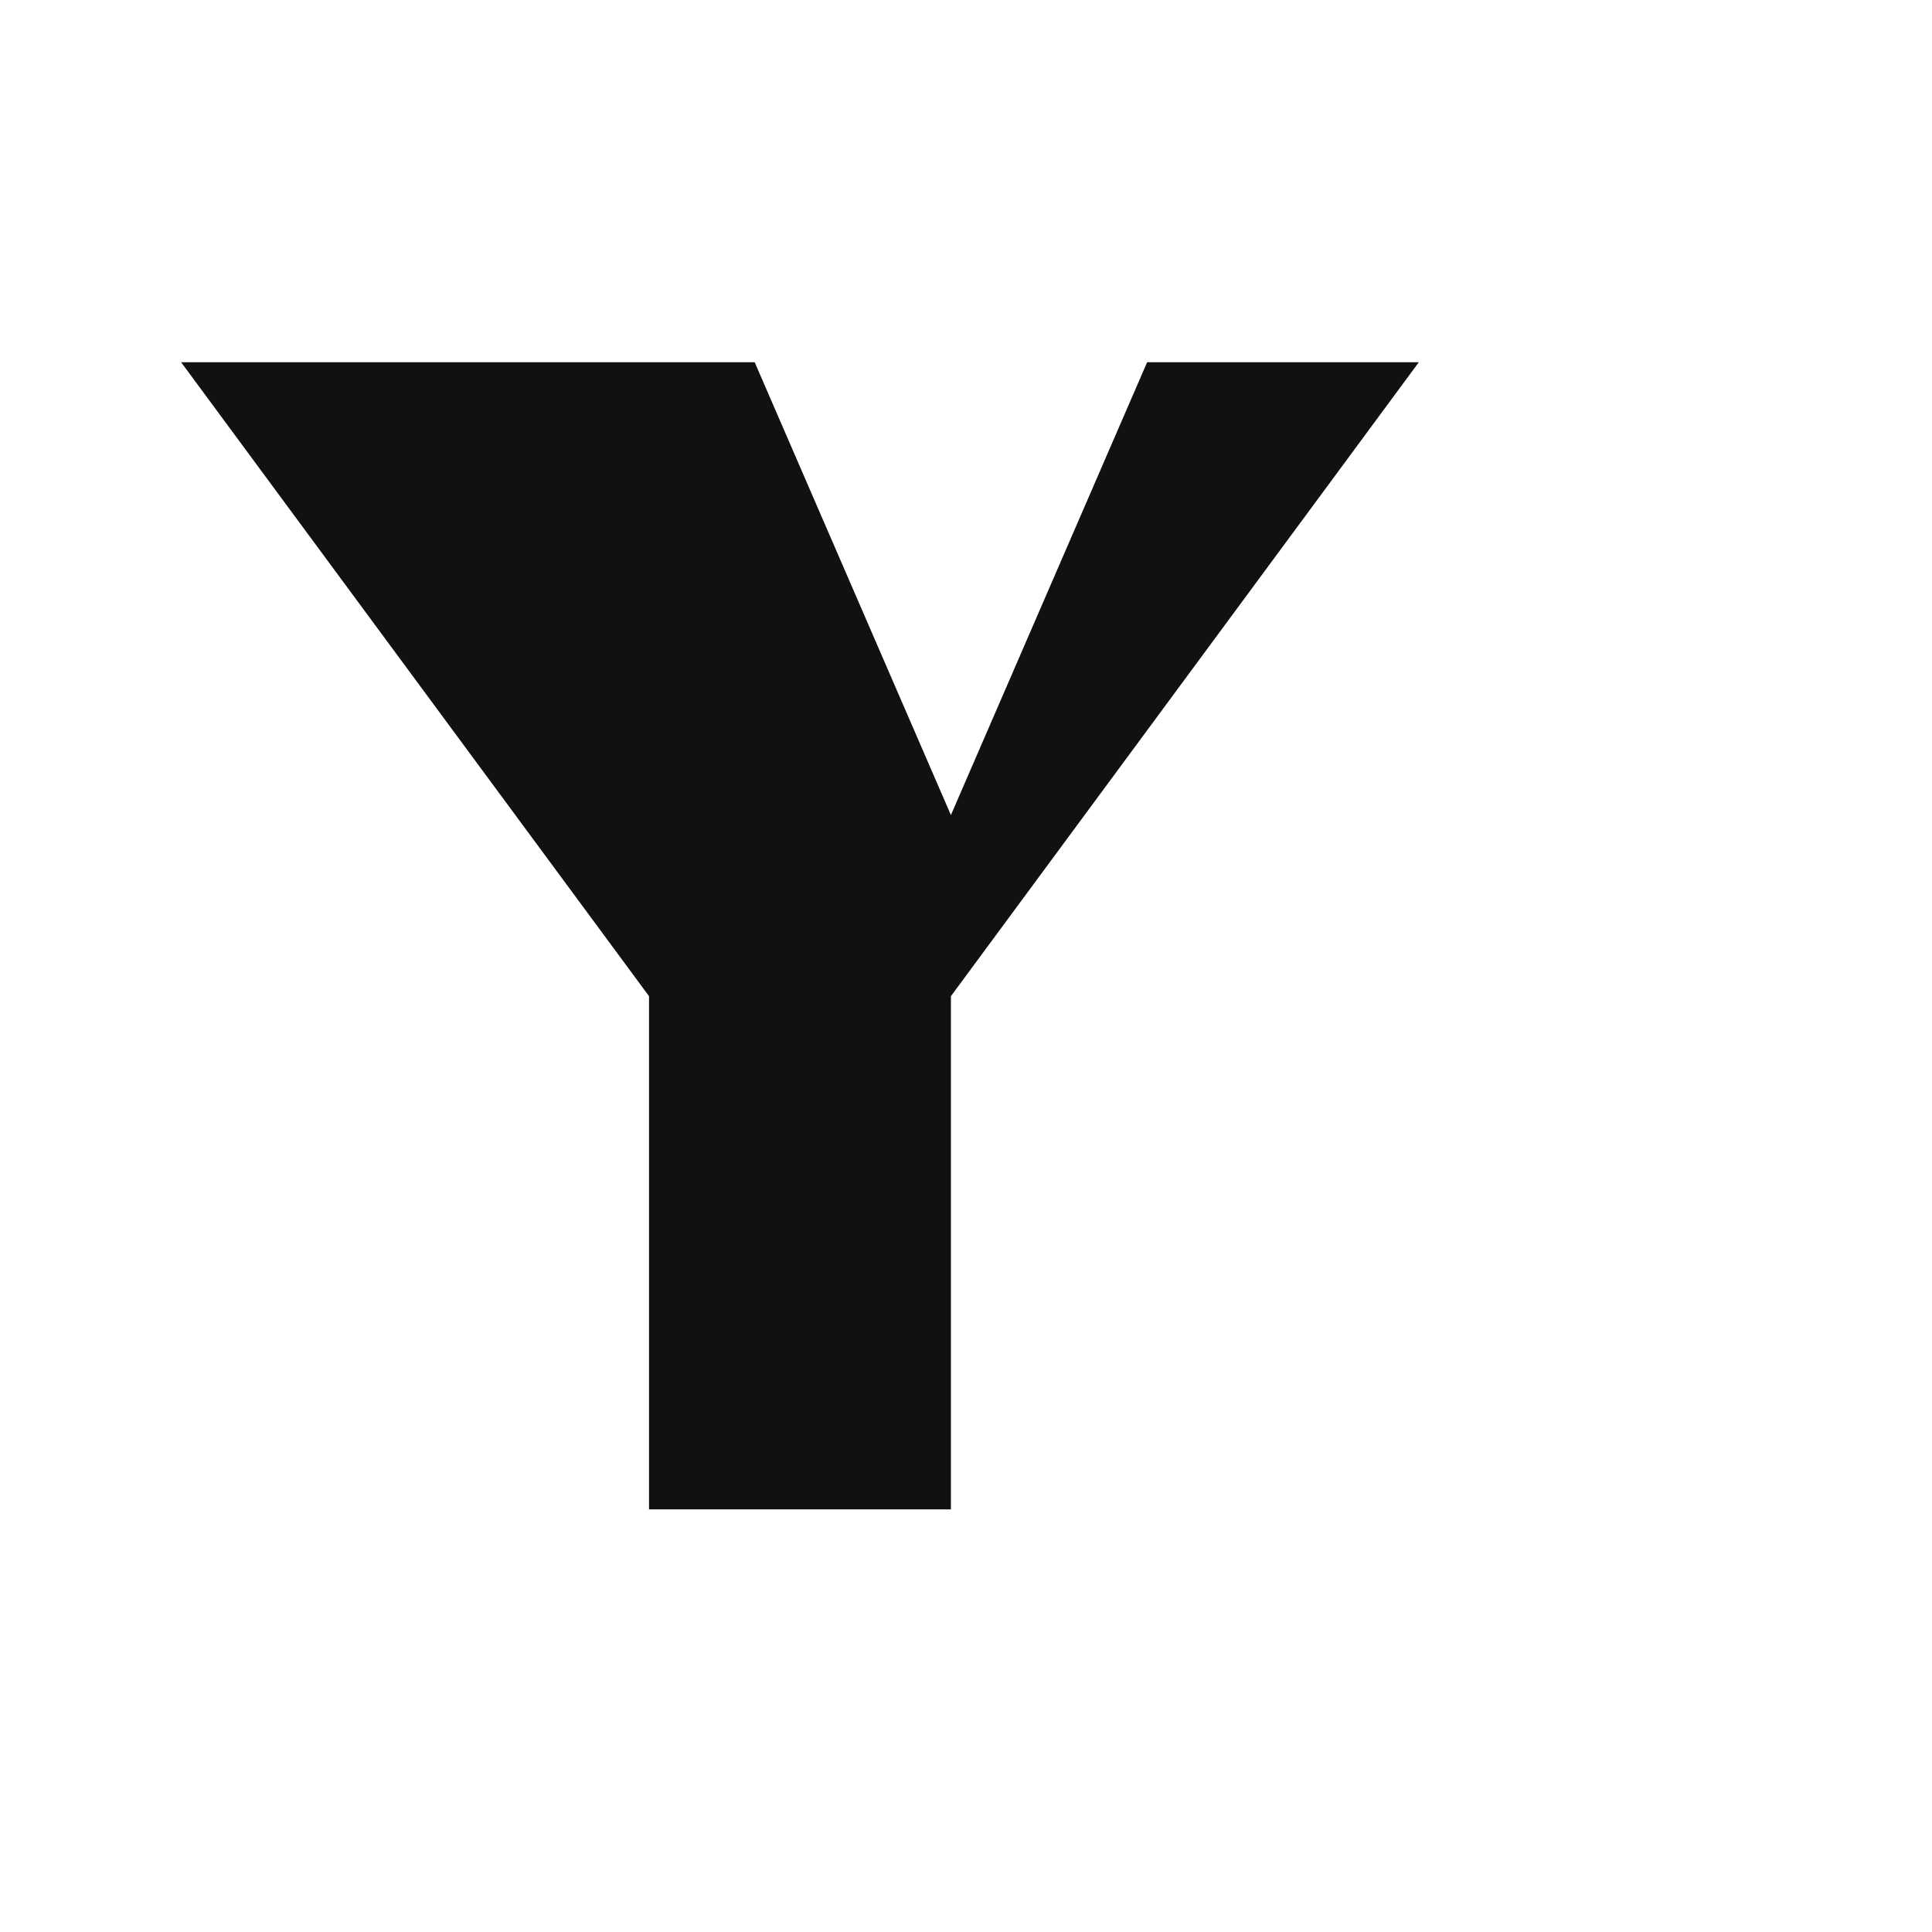 <svg xmlns="http://www.w3.org/2000/svg" width="64" height="64" viewBox="0 0 64 64">
  <style>
    #favicon {
      fill: #111;
      @media (prefers-color-scheme: dark) {
        fill: #fff;
      }
    }
  </style>
  <path id="favicon" d="M16 12h9l6.5 15L38 12h9l-15.5 21v17h-10V33L6 12z"/>
</svg>
